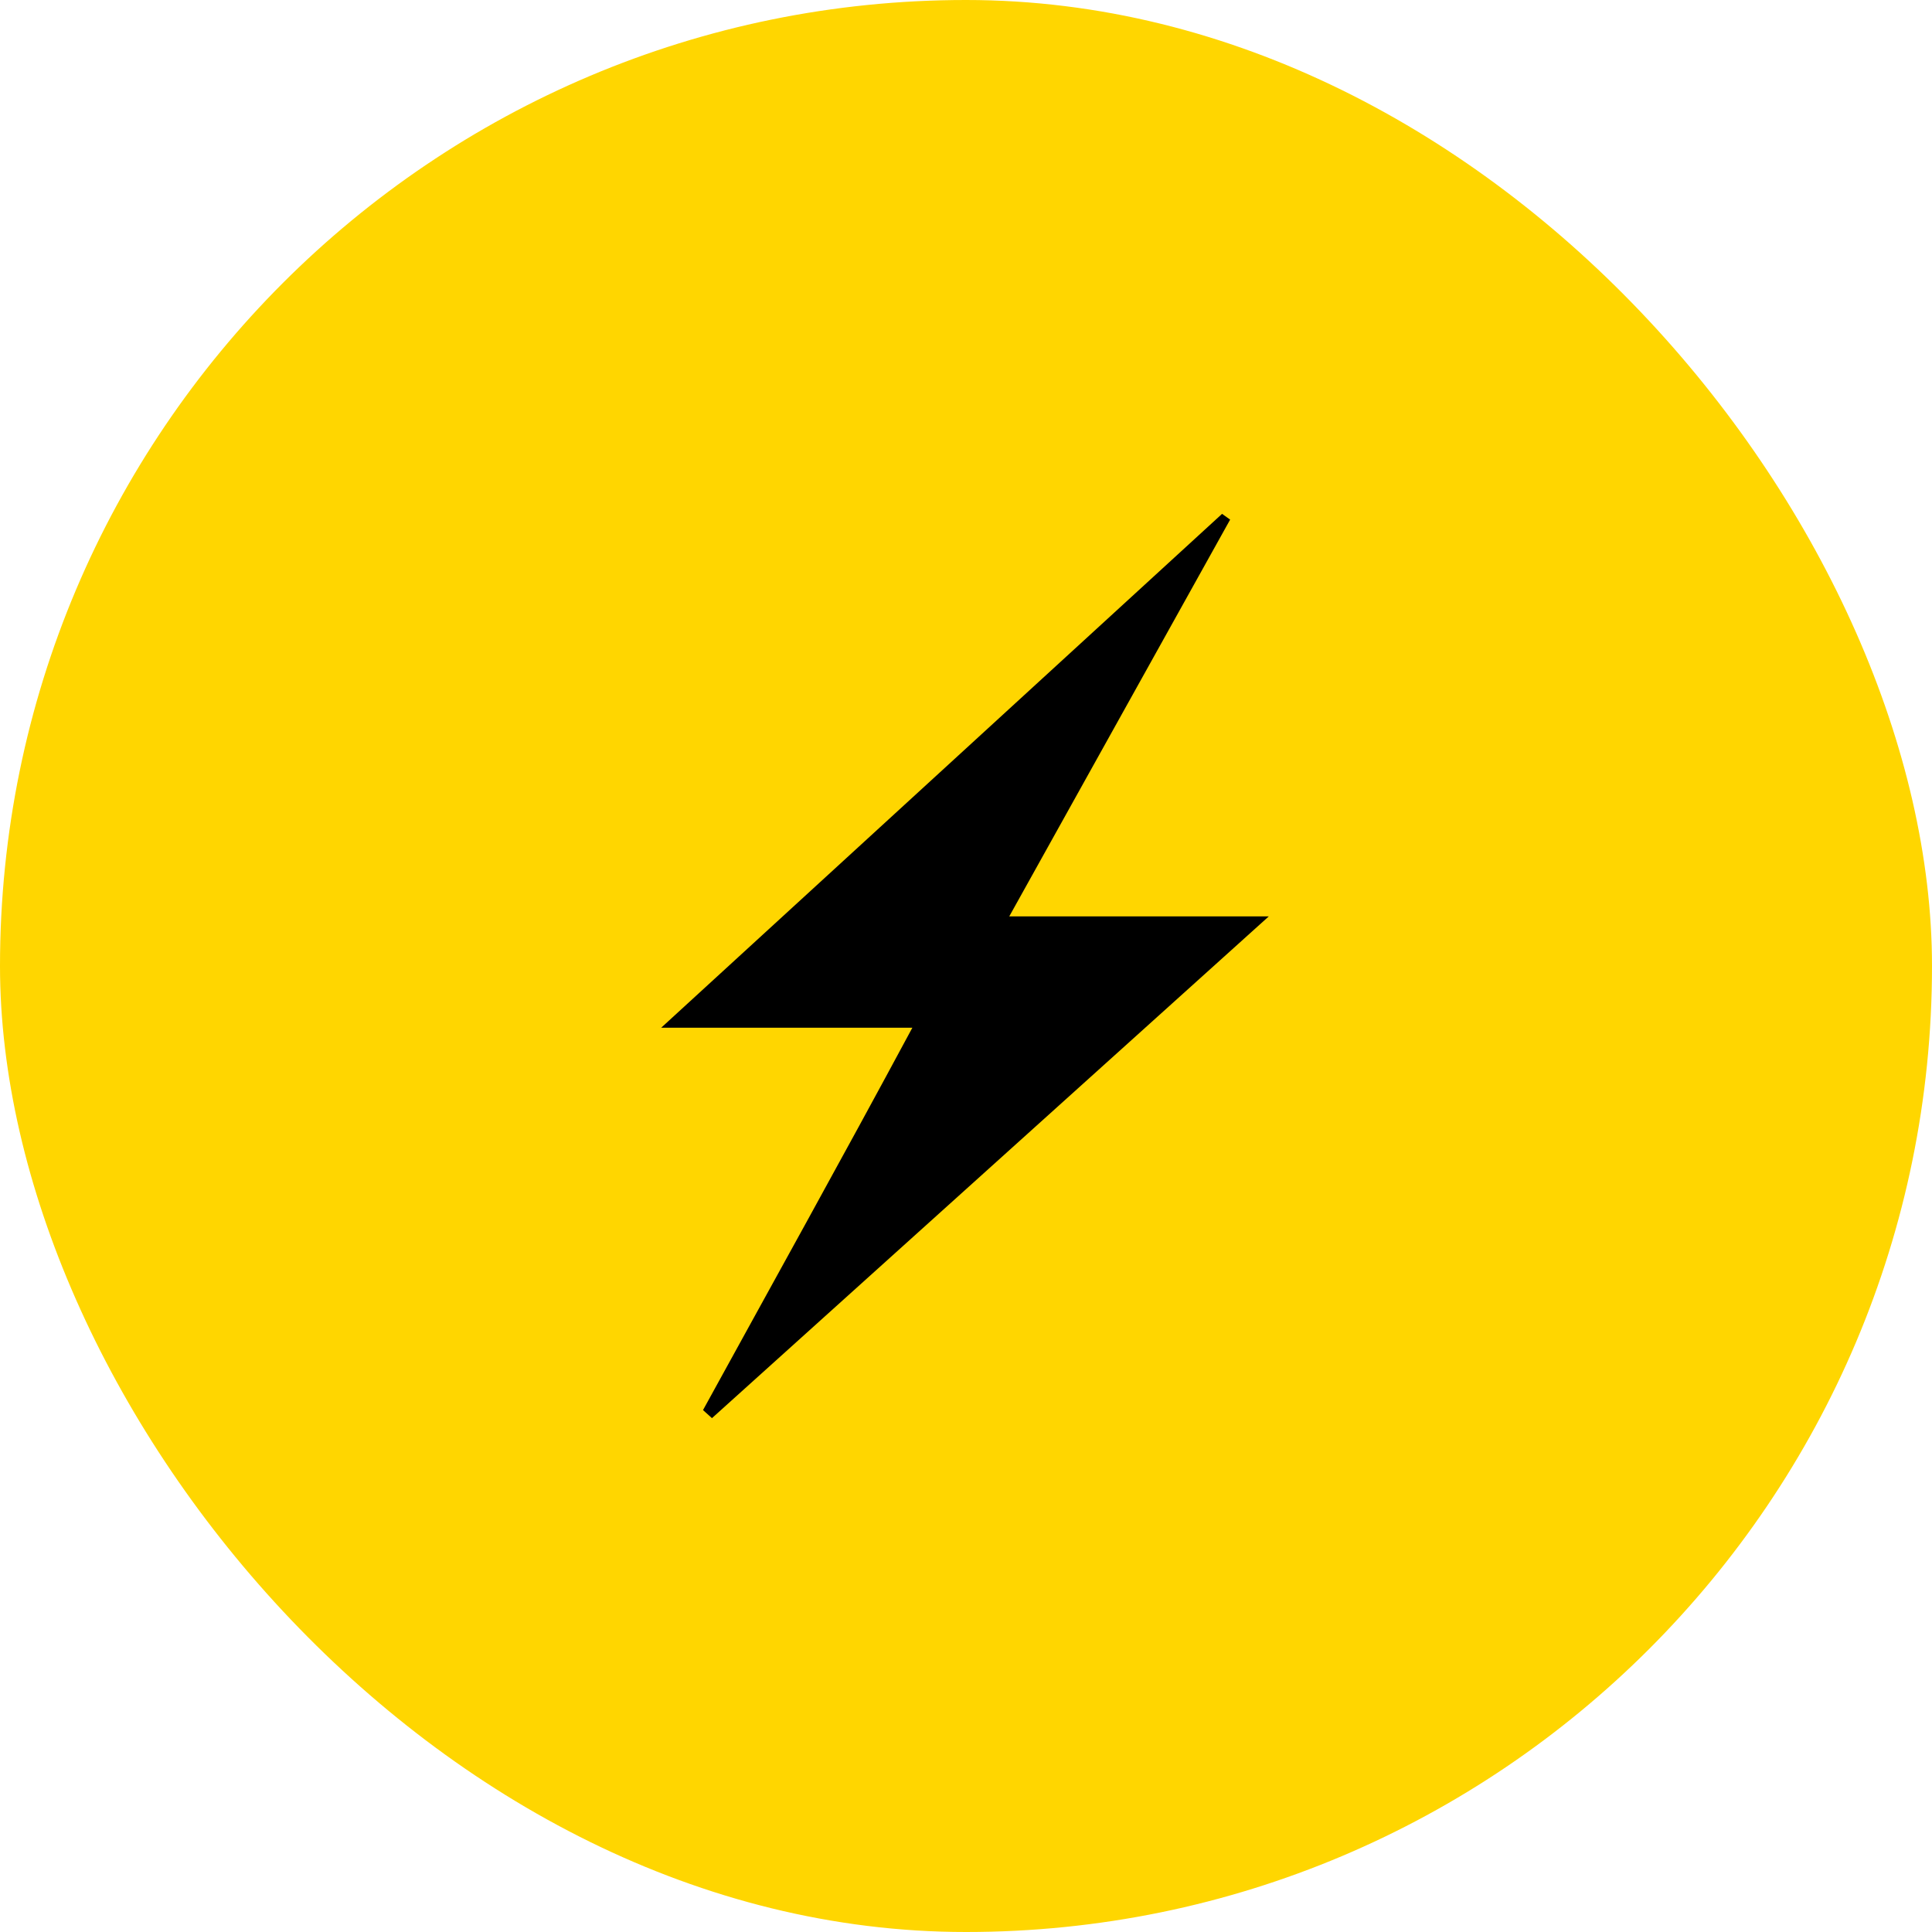 <svg xmlns="http://www.w3.org/2000/svg" width="67" height="67" viewBox="0 0 67 67"><defs><style>.cls-1{fill:#ffd600;}</style></defs><g id="Layer_2" data-name="Layer 2"><g id="_1170px_grid" data-name="1170px grid"><rect class="cls-1" width="67" height="67" rx="33.5"/><path d="M31.64,35.64H22.93L42.38,17.82l.28.2L35,31.78h9L24.69,49.18l-.31-.28C26.74,44.6,29.15,40.27,31.64,35.64Z"/></g></g></svg>